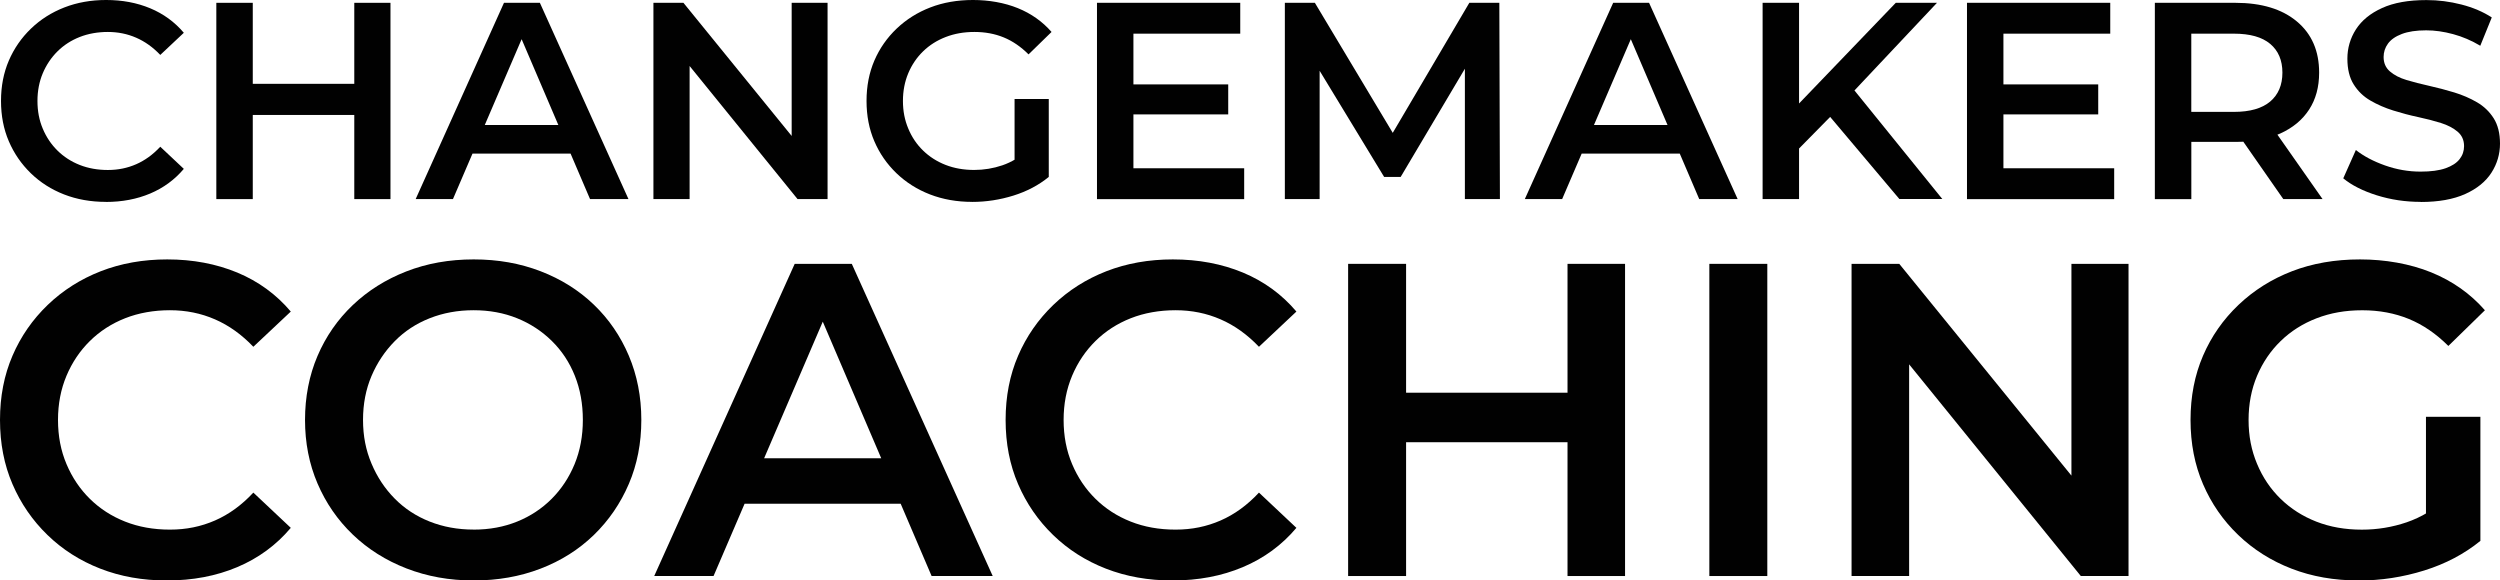 <?xml version="1.0" encoding="UTF-8"?>
<svg id="Layer_1" data-name="Layer 1" xmlns="http://www.w3.org/2000/svg" viewBox="0 0 692.24 160.73">
  <defs>
    <style>
      .cls-1 {
        fill: #010101;
      }
    </style>
  </defs>
  <g>
    <path class="cls-1" d="M29.31,55.9c-4.19,0-8.05-.69-11.57-2.06-3.52-1.37-6.59-3.33-9.2-5.86-2.61-2.54-4.65-5.49-6.09-8.85-1.45-3.36-2.17-7.09-2.17-11.18s.72-7.81,2.17-11.18c1.45-3.36,3.49-6.31,6.13-8.85,2.64-2.54,5.72-4.49,9.24-5.86,3.52-1.37,7.38-2.06,11.57-2.06,4.45,0,8.51.76,12.19,2.29,3.67,1.53,6.78,3.79,9.32,6.79l-6.52,6.13c-2.02-2.12-4.24-3.71-6.68-4.77-2.43-1.06-5.05-1.59-7.84-1.59s-5.45.47-7.8,1.4c-2.36.93-4.4,2.25-6.13,3.96-1.73,1.71-3.09,3.73-4.08,6.06-.98,2.33-1.48,4.89-1.48,7.69s.49,5.36,1.48,7.69c.98,2.33,2.34,4.35,4.08,6.06,1.73,1.71,3.78,3.03,6.13,3.96,2.35.93,4.96,1.4,7.8,1.4s5.41-.53,7.84-1.59c2.43-1.06,4.66-2.68,6.68-4.85l6.52,6.13c-2.54,3-5.64,5.28-9.32,6.83-3.68,1.55-7.76,2.33-12.27,2.33Z"/>
    <path class="cls-1" d="M59.9,55.12V.78h10.09v54.35h-10.09ZM69.21,31.83v-8.62h29.66v8.62h-29.66ZM98.1,55.12V.78h10.02v54.35h-10.02Z"/>
    <path class="cls-1" d="M115.1,55.12L139.55.78h9.94l24.53,54.35h-10.64l-20.96-48.99h4.04l-21.04,48.99h-10.33ZM126.35,42.54l2.79-7.92h29.27l2.72,7.92h-34.78Z"/>
    <path class="cls-1" d="M180.93,55.12V.78h8.31l34.08,41.92h-4.11V.78h9.94v54.35h-8.31l-34-41.92h4.11v41.92h-10.02Z"/>
    <path class="cls-1" d="M269.2,55.9c-4.24,0-8.14-.69-11.68-2.06-3.55-1.37-6.64-3.33-9.28-5.86-2.64-2.54-4.69-5.49-6.13-8.85-1.45-3.36-2.17-7.09-2.17-11.18s.72-7.81,2.17-11.18c1.45-3.36,3.51-6.31,6.17-8.85,2.67-2.54,5.77-4.49,9.32-5.86,3.54-1.37,7.49-2.06,11.84-2.06s8.68.75,12.38,2.25c3.7,1.5,6.82,3.7,9.35,6.6l-6.37,6.21c-2.12-2.12-4.41-3.69-6.87-4.7-2.46-1.01-5.16-1.51-8.11-1.51s-5.55.47-7.96,1.4-4.49,2.25-6.25,3.96c-1.76,1.71-3.13,3.73-4.11,6.06-.98,2.33-1.48,4.89-1.48,7.69s.49,5.29,1.48,7.65c.98,2.36,2.35,4.39,4.11,6.09,1.76,1.71,3.83,3.03,6.21,3.96,2.38.93,5.02,1.4,7.92,1.4,2.69,0,5.29-.43,7.8-1.28,2.51-.85,4.9-2.29,7.18-4.31l5.67,7.53c-2.79,2.28-6.06,4-9.78,5.16-3.73,1.16-7.53,1.75-11.41,1.75ZM290.4,48.99l-9.47-1.32v-20.26h9.47v21.58Z"/>
    <path class="cls-1" d="M303.75,55.12V.78h39.67v8.54h-29.58v37.27h30.67v8.54h-40.76ZM313.07,31.68v-8.31h27.02v8.31h-27.02Z"/>
    <path class="cls-1" d="M355.77,55.12V.78h8.31l23.76,39.67h-4.35L406.85.78h8.31l.16,54.35h-9.7V15.76h1.94l-19.72,33.23h-4.58l-20.19-33.23h2.33v39.36h-9.63Z"/>
    <path class="cls-1" d="M422.22,55.12L446.68.78h9.94l24.53,54.35h-10.64l-20.96-48.99h4.04l-21.04,48.99h-10.33ZM433.48,42.54l2.79-7.92h29.27l2.72,7.92h-34.78Z"/>
    <path class="cls-1" d="M488.06,55.12V.78h10.09v54.35h-10.09ZM496.99,42.31l-.47-11.96,28.42-29.58h11.41l-23.68,25.15-5.59,6.13-10.09,10.25ZM525.94,55.12l-20.88-24.77,6.75-7.38,26.01,32.14h-11.88Z"/>
    <path class="cls-1" d="M544.65,55.12V.78h39.67v8.54h-29.58v37.27h30.67v8.54h-40.76ZM553.97,31.68v-8.31h27.02v8.31h-27.02Z"/>
    <path class="cls-1" d="M596.67,55.12V.78h22.28c7.25,0,12.93,1.72,17.04,5.16,4.12,3.44,6.17,8.17,6.17,14.17,0,3.99-.93,7.4-2.79,10.25-1.86,2.85-4.52,5.05-7.96,6.6-3.44,1.55-7.57,2.33-12.38,2.33h-16.69l4.43-4.5v20.34h-10.09ZM606.76,35.87l-4.43-4.89h16.23c4.45,0,7.8-.96,10.05-2.87,2.25-1.91,3.38-4.58,3.38-8s-1.13-6.07-3.38-7.96c-2.25-1.89-5.6-2.83-10.05-2.83h-16.23l4.43-4.97v31.52ZM632.23,55.12l-13.74-19.72h10.79l13.82,19.72h-10.87Z"/>
    <path class="cls-1" d="M670.27,55.9c-4.24,0-8.29-.61-12.15-1.82-3.86-1.22-6.95-2.78-9.28-4.7l3.49-7.84c2.17,1.71,4.86,3.13,8.07,4.27,3.21,1.14,6.5,1.71,9.86,1.71,2.85,0,5.15-.31,6.91-.93,1.76-.62,3.05-1.46,3.88-2.52.83-1.06,1.24-2.26,1.24-3.61,0-1.66-.6-2.99-1.79-4-1.19-1.01-2.73-1.81-4.62-2.41-1.89-.59-3.99-1.14-6.29-1.63-2.3-.49-4.61-1.1-6.91-1.82-2.3-.72-4.41-1.64-6.33-2.76-1.92-1.11-3.46-2.6-4.62-4.46-1.17-1.86-1.75-4.24-1.75-7.14s.79-5.65,2.37-8.11c1.58-2.46,3.98-4.43,7.22-5.9,3.23-1.48,7.34-2.21,12.31-2.21,3.26,0,6.49.41,9.7,1.24,3.21.83,6,2.02,8.38,3.57l-3.18,7.84c-2.43-1.45-4.94-2.52-7.53-3.22-2.59-.7-5.07-1.05-7.45-1.05-2.74,0-5,.34-6.75,1.01-1.76.67-3.04,1.57-3.84,2.68-.8,1.11-1.2,2.34-1.2,3.69,0,1.66.58,2.99,1.75,4,1.17,1.01,2.69,1.8,4.58,2.37,1.89.57,4,1.11,6.33,1.63,2.33.52,4.63,1.13,6.91,1.82,2.28.7,4.37,1.6,6.29,2.72,1.91,1.11,3.45,2.59,4.62,4.43,1.16,1.84,1.75,4.18,1.75,7.03s-.79,5.58-2.37,8.04c-1.58,2.46-4,4.43-7.26,5.9-3.26,1.47-7.38,2.21-12.34,2.21Z"/>
  </g>
  <g>
    <path class="cls-1" d="M46.18,160.73c-6.67,0-12.8-1.09-18.4-3.27-5.6-2.18-10.48-5.29-14.63-9.32-4.16-4.03-7.39-8.73-9.69-14.08-2.31-5.35-3.46-11.28-3.46-17.78s1.15-12.43,3.46-17.78c2.3-5.35,5.56-10.04,9.76-14.08,4.2-4.03,9.1-7.14,14.69-9.32,5.6-2.18,11.73-3.27,18.4-3.27,7.08,0,13.54,1.22,19.39,3.64,5.84,2.43,10.78,6.03,14.82,10.8l-10.37,9.75c-3.21-3.37-6.75-5.91-10.62-7.59-3.87-1.69-8.03-2.53-12.47-2.53s-8.67.74-12.41,2.22c-3.75,1.48-7,3.58-9.76,6.3-2.76,2.72-4.92,5.93-6.48,9.63-1.56,3.71-2.35,7.78-2.35,12.23s.78,8.52,2.35,12.22c1.56,3.7,3.72,6.92,6.48,9.63,2.76,2.72,6.01,4.82,9.76,6.3,3.74,1.48,7.88,2.22,12.41,2.22s8.6-.84,12.47-2.53c3.87-1.69,7.41-4.26,10.62-7.72l10.37,9.76c-4.03,4.78-8.97,8.4-14.82,10.87-5.85,2.47-12.35,3.7-19.51,3.7Z"/>
    <path class="cls-1" d="M131.14,160.73c-6.67,0-12.86-1.11-18.58-3.33-5.72-2.22-10.68-5.35-14.88-9.38-4.2-4.03-7.45-8.75-9.76-14.14-2.31-5.39-3.46-11.26-3.46-17.6s1.15-12.33,3.46-17.72c2.3-5.39,5.56-10.08,9.76-14.08,4.2-3.99,9.14-7.1,14.82-9.32s11.9-3.33,18.65-3.33,12.84,1.09,18.52,3.27c5.68,2.18,10.6,5.27,14.76,9.26,4.16,3.99,7.39,8.71,9.69,14.14,2.3,5.43,3.46,11.36,3.46,17.78s-1.15,12.33-3.46,17.72c-2.31,5.39-5.54,10.11-9.69,14.14-4.16,4.03-9.08,7.14-14.76,9.32-5.68,2.18-11.85,3.27-18.52,3.27ZM131.14,146.65c4.36,0,8.38-.74,12.04-2.22,3.66-1.48,6.85-3.58,9.57-6.3,2.72-2.72,4.83-5.93,6.36-9.63,1.52-3.71,2.28-7.78,2.28-12.22s-.74-8.52-2.22-12.23c-1.48-3.7-3.6-6.92-6.36-9.63-2.76-2.72-5.97-4.82-9.63-6.3-3.66-1.48-7.68-2.22-12.04-2.22s-8.42.74-12.16,2.22c-3.75,1.48-6.98,3.6-9.69,6.36-2.72,2.76-4.86,5.97-6.42,9.63-1.56,3.66-2.35,7.72-2.35,12.16s.78,8.4,2.35,12.1c1.56,3.71,3.7,6.94,6.42,9.69,2.72,2.76,5.95,4.88,9.69,6.36,3.74,1.48,7.8,2.22,12.16,2.22Z"/>
    <path class="cls-1" d="M181.15,159.5l38.9-86.44h15.81l39.02,86.44h-16.92l-33.34-77.92h6.42l-33.46,77.92h-16.42ZM199.05,139.49l4.45-12.59h46.55l4.32,12.59h-55.32Z"/>
    <path class="cls-1" d="M324.63,160.73c-6.67,0-12.8-1.09-18.4-3.27-5.6-2.18-10.48-5.29-14.63-9.32-4.16-4.03-7.39-8.73-9.69-14.08-2.31-5.35-3.46-11.28-3.46-17.78s1.15-12.43,3.46-17.78c2.3-5.35,5.56-10.04,9.76-14.08,4.2-4.03,9.1-7.14,14.69-9.32,5.6-2.18,11.73-3.27,18.4-3.27,7.08,0,13.54,1.22,19.39,3.64,5.84,2.43,10.78,6.03,14.82,10.8l-10.37,9.75c-3.21-3.37-6.75-5.91-10.62-7.59-3.87-1.69-8.03-2.53-12.47-2.53s-8.67.74-12.41,2.22c-3.75,1.48-7,3.58-9.76,6.3-2.76,2.72-4.92,5.93-6.48,9.63-1.56,3.71-2.35,7.78-2.35,12.23s.78,8.52,2.35,12.22c1.56,3.7,3.72,6.92,6.48,9.63,2.76,2.72,6.01,4.82,9.76,6.3,3.74,1.48,7.88,2.22,12.41,2.22s8.6-.84,12.47-2.53c3.87-1.69,7.41-4.26,10.62-7.72l10.37,9.76c-4.03,4.78-8.97,8.4-14.82,10.87-5.85,2.47-12.35,3.7-19.51,3.7Z"/>
    <path class="cls-1" d="M373.29,159.5v-86.44h16.05v86.44h-16.05ZM388.1,122.45v-13.71h47.17v13.71h-47.17ZM434.04,159.5v-86.44h15.93v86.44h-15.93Z"/>
    <path class="cls-1" d="M473.31,159.5v-86.44h16.05v86.44h-16.05Z"/>
    <path class="cls-1" d="M512.69,159.5v-86.44h13.21l54.21,66.68h-6.54v-66.68h15.81v86.44h-13.21l-54.08-66.68h6.54v66.68h-15.93Z"/>
    <path class="cls-1" d="M653.1,160.73c-6.75,0-12.95-1.09-18.58-3.27-5.64-2.18-10.56-5.29-14.76-9.32-4.2-4.03-7.45-8.73-9.75-14.08-2.31-5.35-3.46-11.28-3.46-17.78s1.15-12.43,3.46-17.78c2.3-5.35,5.58-10.04,9.82-14.08,4.24-4.03,9.18-7.14,14.82-9.32,5.64-2.18,11.92-3.27,18.83-3.27s13.81,1.19,19.7,3.58c5.88,2.39,10.85,5.89,14.88,10.5l-10.12,9.88c-3.38-3.37-7.02-5.86-10.93-7.47-3.91-1.6-8.21-2.41-12.9-2.41s-8.83.74-12.66,2.22-7.14,3.58-9.94,6.3c-2.8,2.72-4.98,5.93-6.54,9.63-1.56,3.71-2.35,7.78-2.35,12.23s.78,8.42,2.35,12.16c1.56,3.75,3.75,6.98,6.54,9.69,2.8,2.72,6.09,4.82,9.88,6.3,3.79,1.48,7.98,2.22,12.6,2.22,4.28,0,8.42-.68,12.41-2.04,3.99-1.36,7.8-3.64,11.42-6.85l9.01,11.98c-4.45,3.62-9.63,6.36-15.56,8.21-5.93,1.85-11.98,2.78-18.15,2.78ZM686.81,149.74l-15.07-2.1v-32.23h15.07v34.33Z"/>
  </g>
</svg>